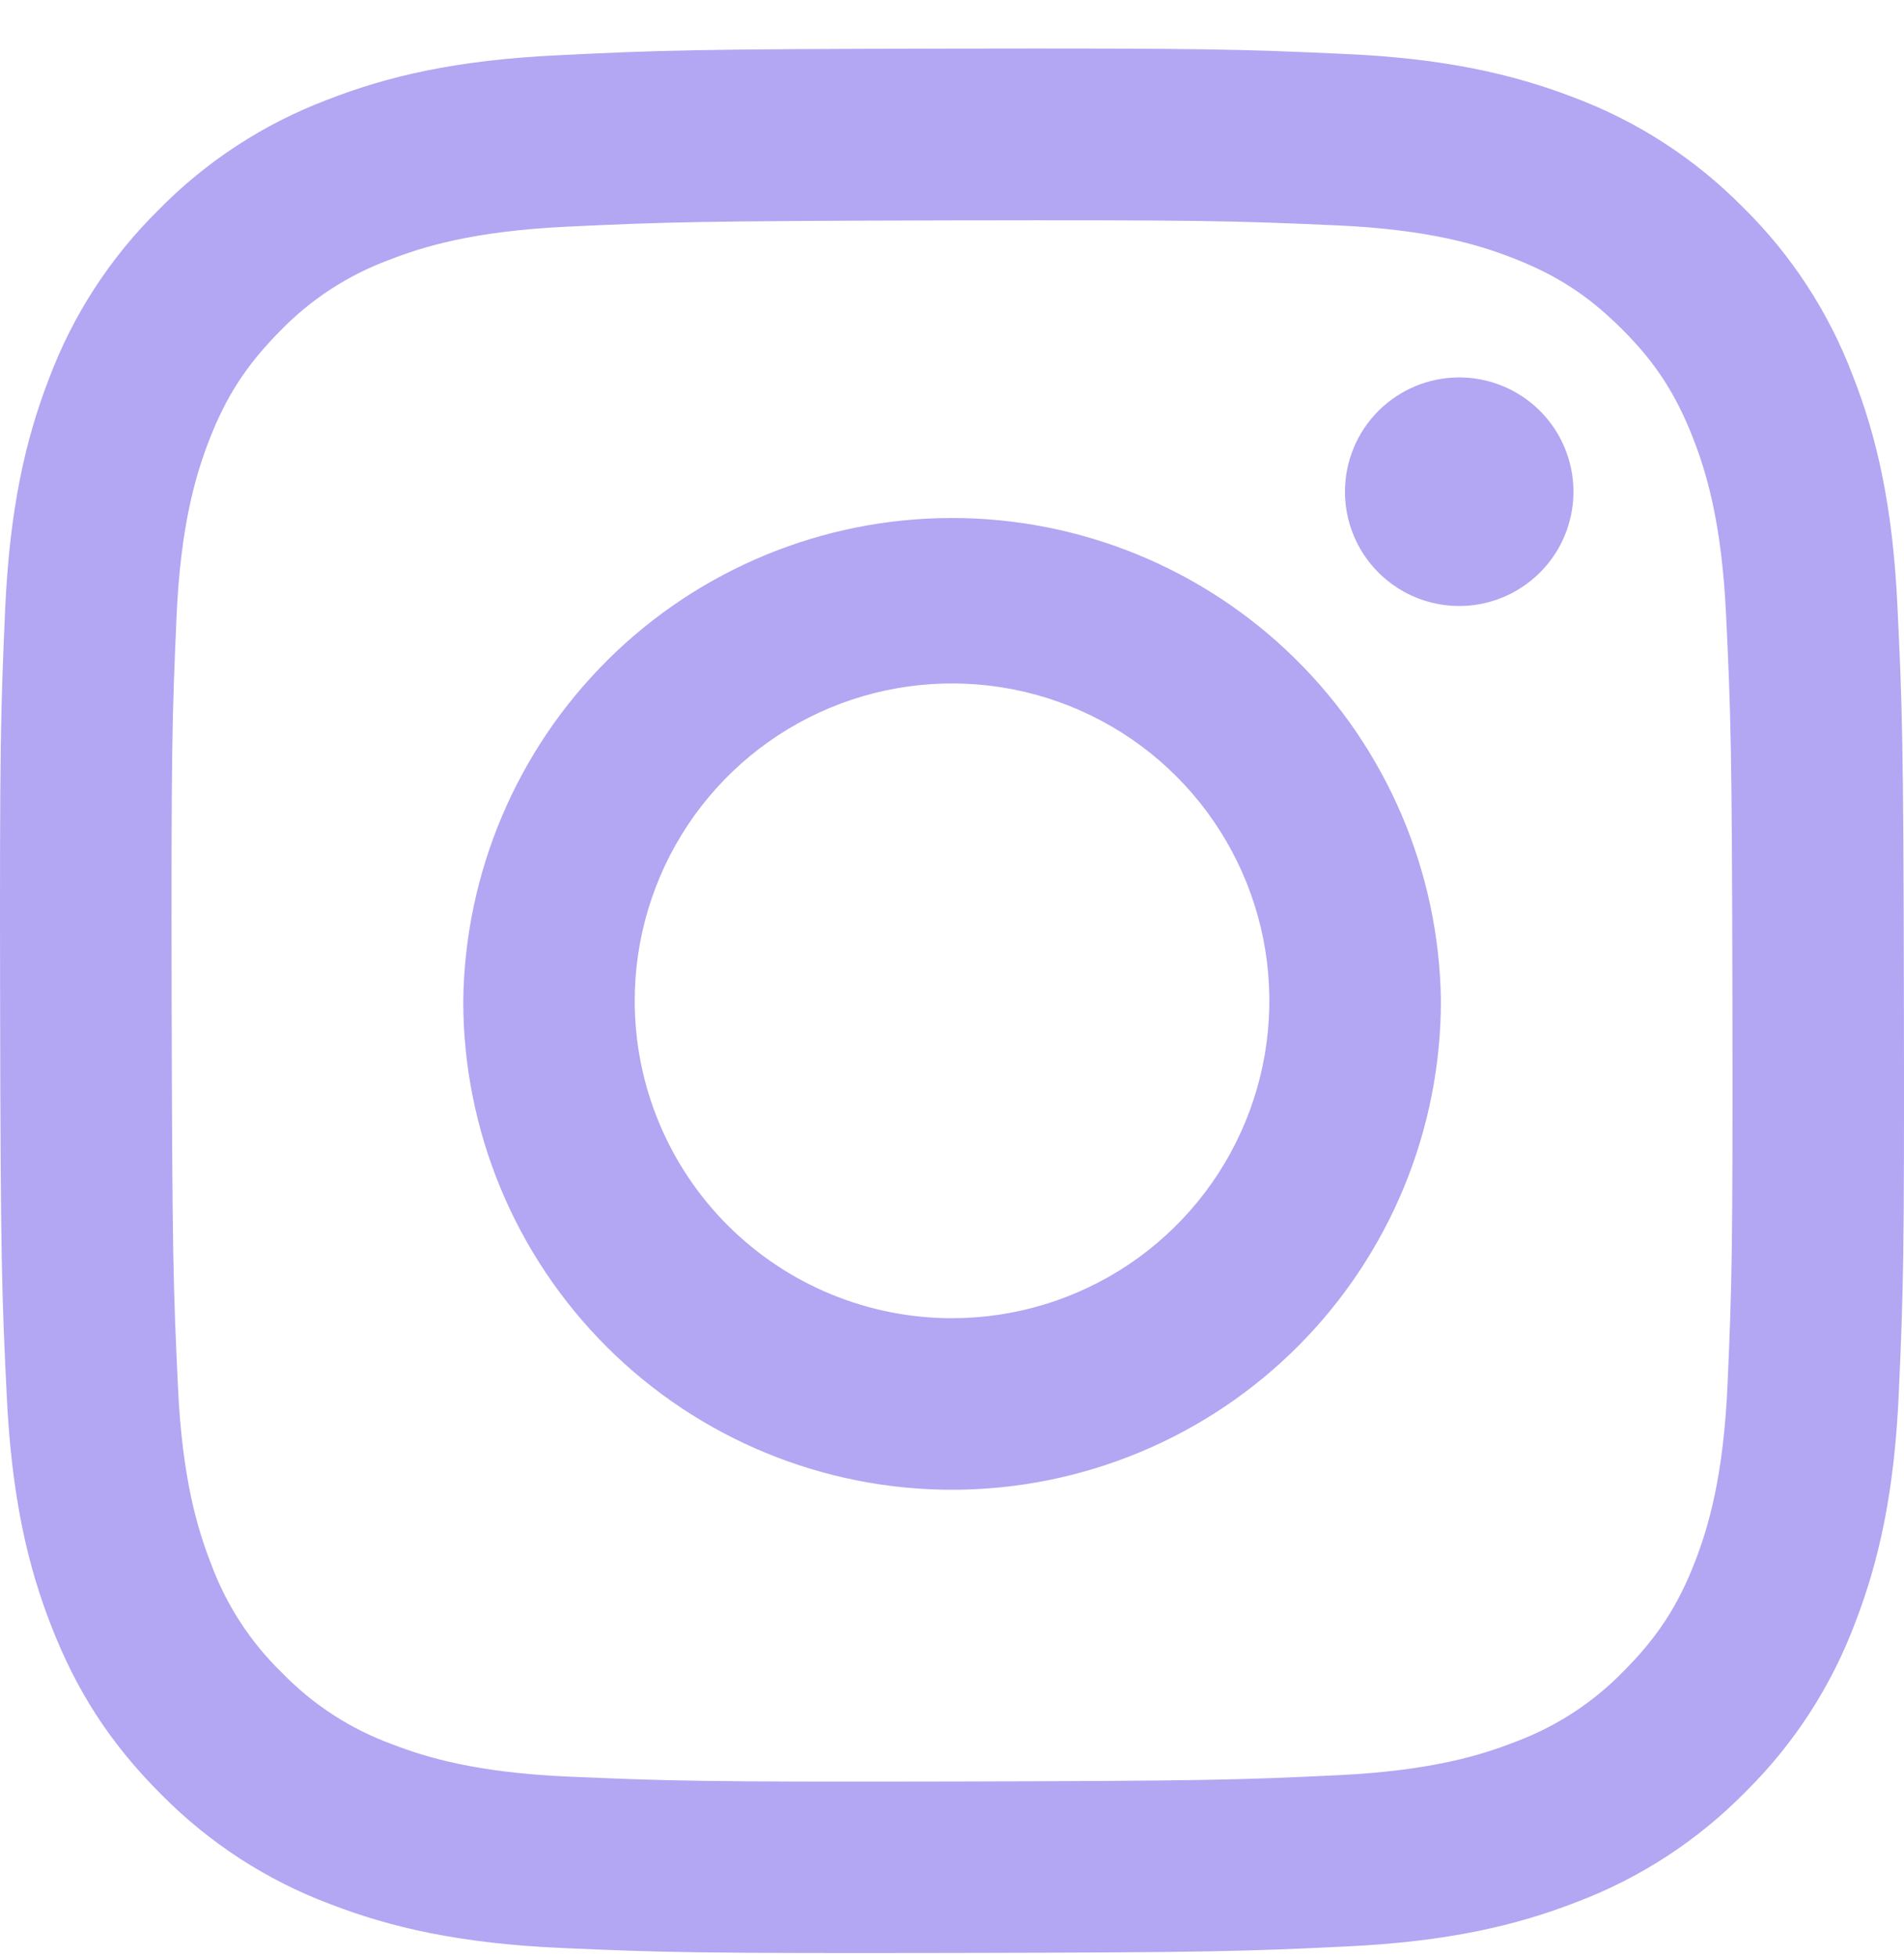 <?xml version="1.0" encoding="UTF-8"?>
<svg xmlns="http://www.w3.org/2000/svg" width="36" height="37" viewBox="0 0 36 37" fill="none">
  <g clip-path="url(#clip0_2413_4515)">
    <path d="M10.546 1.045C8.63 1.135 7.322 1.441 6.181 1.889C4.98 2.344 3.893 3.054 2.995 3.971C2.081 4.872 1.375 5.961 0.925 7.162C0.482 8.308 0.181 9.619 0.097 11.533C0.013 13.447 -0.007 14.065 0.002 18.953C0.011 23.842 0.034 24.454 0.127 26.374C0.218 28.289 0.523 29.597 0.971 30.74C1.433 31.924 2.051 32.926 3.053 33.925C3.955 34.838 5.044 35.545 6.247 35.995C7.391 36.437 8.701 36.739 10.616 36.823C12.533 36.907 13.149 36.926 18.037 36.917C22.924 36.908 23.538 36.886 25.457 36.794C27.377 36.704 28.677 36.397 29.822 35.95C31.022 35.495 32.108 34.785 33.007 33.868C33.92 32.966 34.626 31.876 35.077 30.674C35.519 29.53 35.821 28.22 35.903 26.306C35.987 24.386 36.008 23.771 35.998 18.884C35.989 13.997 35.968 13.384 35.876 11.464C35.786 9.544 35.48 8.242 35.03 7.097C34.575 5.898 33.866 4.811 32.95 3.913C32.048 3 30.959 2.293 29.758 1.843C28.611 1.402 27.303 1.099 25.387 1.018C23.471 0.932 22.855 0.91 17.966 0.919C13.078 0.928 12.466 0.95 10.546 1.045ZM10.755 33.584C9.001 33.509 8.048 33.217 7.414 32.972C6.63 32.686 5.922 32.227 5.341 31.63C4.741 31.051 4.28 30.345 3.991 29.563C3.743 28.928 3.446 27.976 3.365 26.221C3.275 24.325 3.257 23.755 3.245 18.949C3.236 14.143 3.254 13.574 3.337 11.677C3.412 9.923 3.706 8.969 3.949 8.335C4.273 7.493 4.664 6.895 5.291 6.262C5.87 5.662 6.577 5.201 7.36 4.912C7.994 4.664 8.945 4.37 10.7 4.286C12.598 4.196 13.166 4.178 17.972 4.166C22.776 4.157 23.346 4.175 25.247 4.259C26.999 4.334 27.953 4.625 28.587 4.871C29.427 5.195 30.027 5.584 30.66 6.214C31.294 6.844 31.682 7.439 32.011 8.281C32.258 8.914 32.553 9.865 32.636 11.621C32.726 13.519 32.747 14.089 32.756 18.893C32.764 23.698 32.747 24.268 32.664 26.165C32.588 27.92 32.297 28.873 32.053 29.51C31.729 30.35 31.337 30.95 30.709 31.58C30.13 32.18 29.423 32.641 28.642 32.93C28.009 33.178 27.055 33.473 25.302 33.557C23.404 33.647 22.835 33.665 18.027 33.676C13.22 33.686 12.655 33.665 10.755 33.584ZM25.43 9.298C25.431 9.725 25.558 10.143 25.796 10.498C26.034 10.852 26.372 11.129 26.767 11.292C27.162 11.455 27.596 11.497 28.015 11.413C28.434 11.329 28.818 11.122 29.12 10.819C29.422 10.517 29.627 10.132 29.709 9.712C29.792 9.293 29.748 8.859 29.584 8.464C29.42 8.07 29.142 7.733 28.786 7.496C28.431 7.26 28.013 7.134 27.585 7.135C27.013 7.136 26.464 7.365 26.06 7.77C25.656 8.176 25.429 8.725 25.43 9.298ZM8.759 18.937C8.764 21.388 9.742 23.737 11.479 25.467C13.215 27.197 15.568 28.166 18.019 28.161C20.471 28.156 22.819 27.178 24.549 25.441C26.279 23.705 27.248 21.352 27.244 18.901C27.208 16.47 26.216 14.151 24.483 12.446C22.75 10.741 20.415 9.787 17.983 9.792C15.552 9.797 13.221 10.759 11.494 12.471C9.768 14.183 8.785 16.506 8.759 18.937ZM12.001 18.931C11.998 17.744 12.348 16.583 13.005 15.595C13.662 14.607 14.598 13.836 15.693 13.38C16.789 12.924 17.995 12.803 19.159 13.032C20.324 13.261 21.394 13.83 22.235 14.668C23.075 15.505 23.649 16.573 23.883 17.736C24.117 18.9 24 20.107 23.548 21.204C23.096 22.301 22.329 23.24 21.344 23.901C20.358 24.562 19.199 24.916 18.012 24.919C17.225 24.92 16.444 24.767 15.716 24.467C14.987 24.167 14.325 23.726 13.766 23.17C13.208 22.614 12.765 21.953 12.462 21.226C12.159 20.499 12.002 19.719 12.001 18.931Z" fill="#B3A6F2"></path>
  </g>
  <defs>
    <clipPath id="clip0_2413_4515">
      <rect width="36" height="36.002" fill="white" transform="translate(0 0.917)"></rect>
    </clipPath>
  </defs>
</svg>
